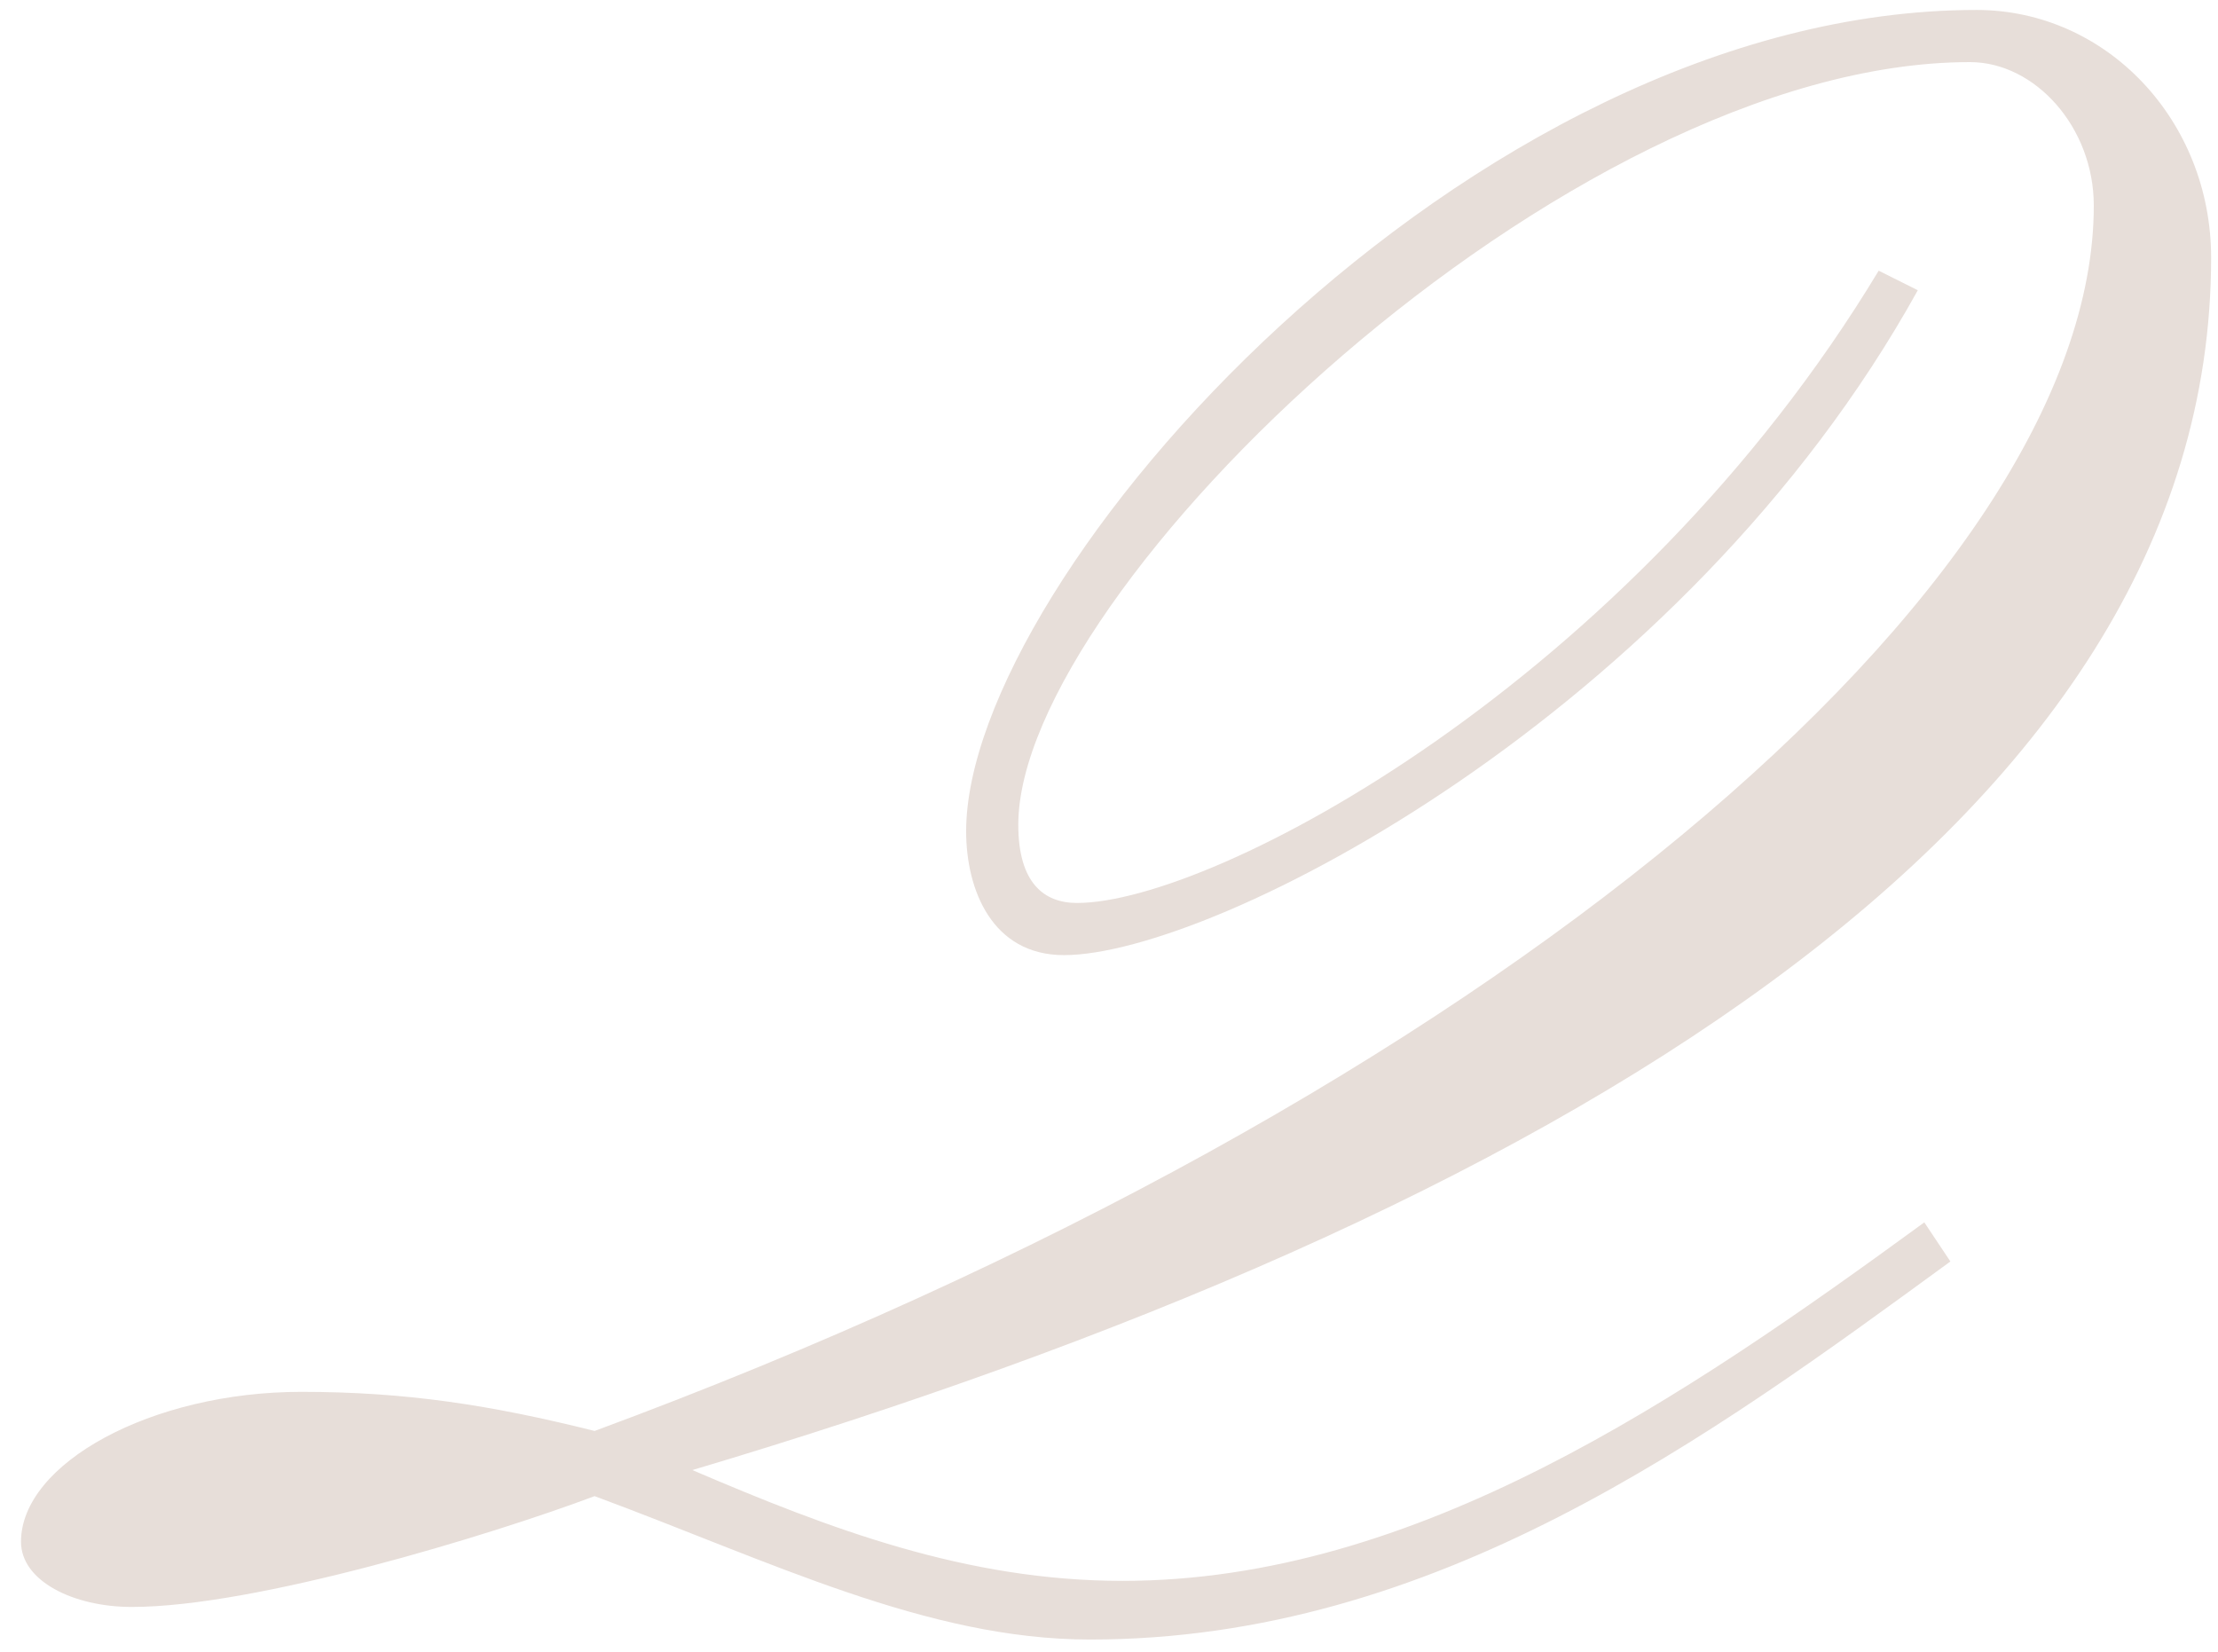 <?xml version="1.0" encoding="UTF-8"?> <svg xmlns="http://www.w3.org/2000/svg" width="98" height="73" viewBox="0 0 98 73" fill="none"> <path d="M85.024 54.008C74.368 61.784 62.56 69.848 49.6 69.848C42.688 69.848 36.64 67.544 30.592 64.952C68.32 53.72 97.696 36.44 97.696 11.384C97.696 5.336 93.088 0.44 87.328 0.44C64.864 0.44 42.688 25.496 42.688 36.728C42.688 39.32 43.84 42.2 47.008 42.2C53.632 42.2 74.368 31.544 84.736 12.824L83.008 11.96C72.064 30.104 53.632 39.896 47.584 39.896C46.144 39.896 44.992 39.032 44.992 36.44C44.992 26.072 69.184 2.744 87.04 2.744C89.92 2.744 92.512 5.624 92.512 9.08C92.512 25.784 66.016 48.536 26.272 63.224C21.664 62.072 17.92 61.496 13.312 61.496C6.688 61.496 0.928 64.664 0.928 68.12C0.928 69.848 3.232 71 5.824 71C11.296 71 21.664 67.832 26.272 66.104C34.048 68.984 40.96 72.44 48.16 72.44C63.424 72.44 75.52 63.512 86.176 55.736L85.024 54.008Z" fill="#E7DED9"></path> </svg> 
